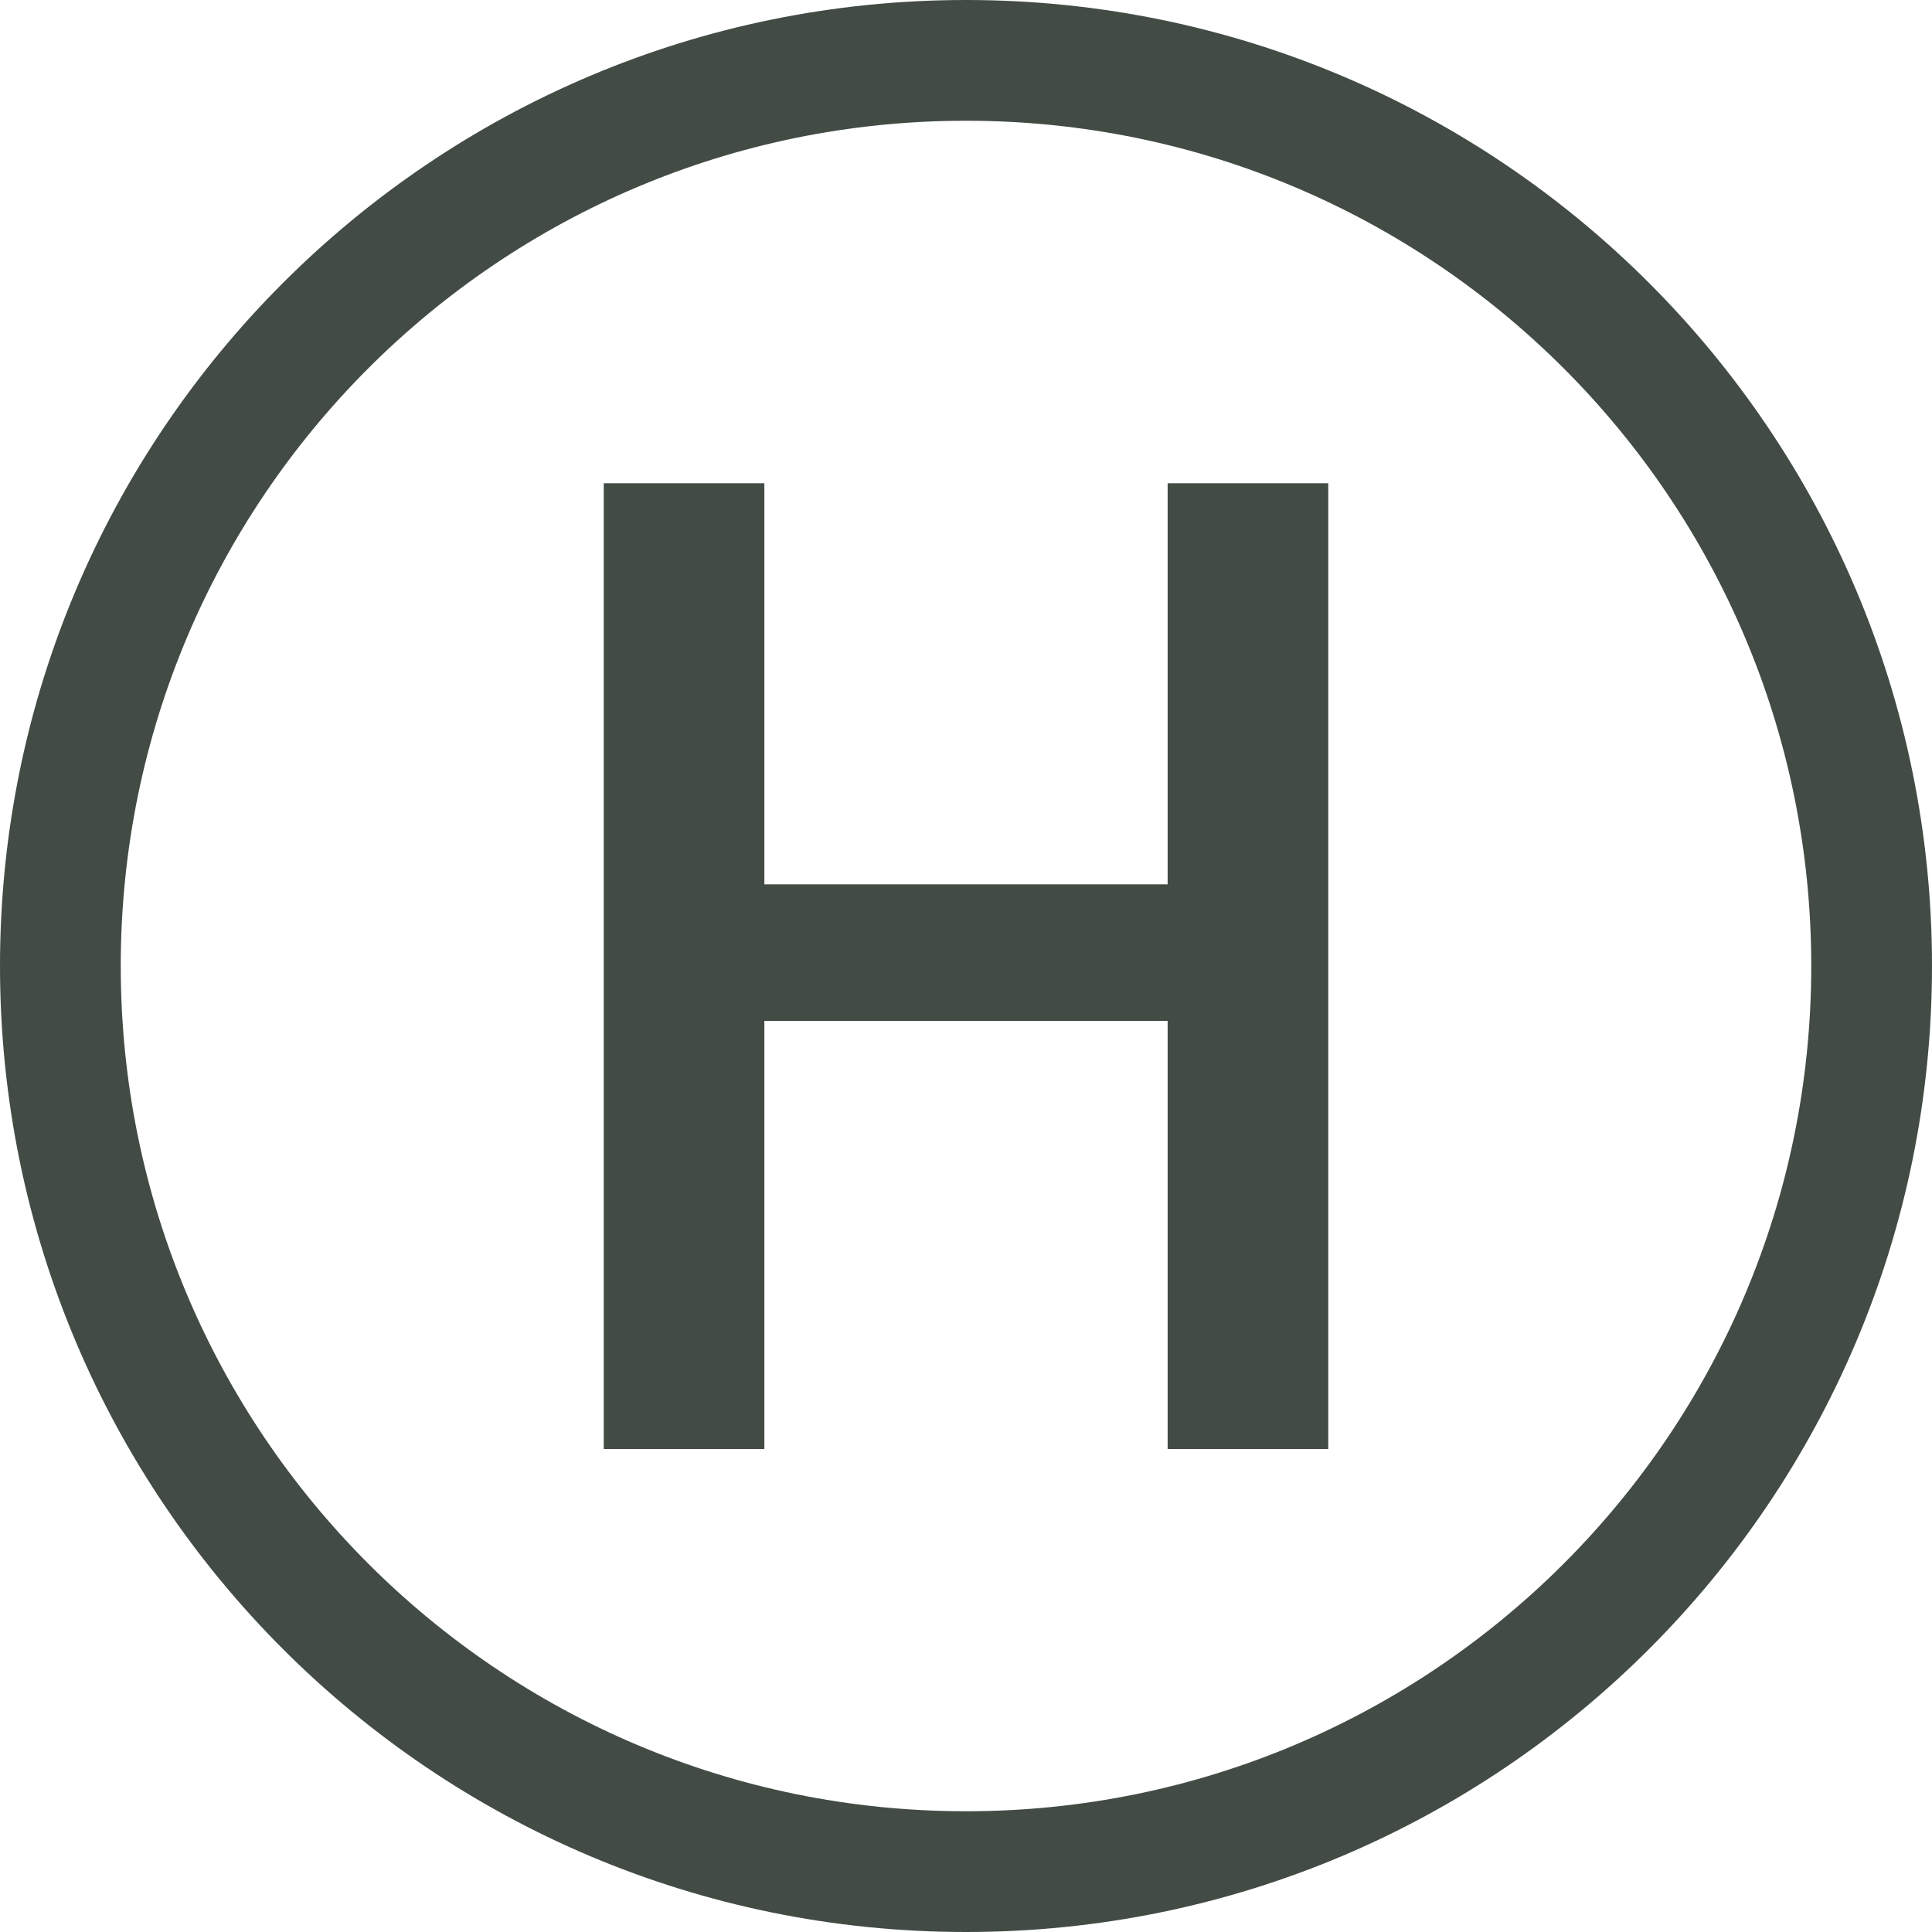 <?xml version="1.0" encoding="UTF-8"?>
<svg width="30px" height="30px" viewBox="0 0 30 30" version="1.1" xmlns="http://www.w3.org/2000/svg" xmlns:xlink="http://www.w3.org/1999/xlink">
    <title>helipad</title>
    <g id="Page-1" stroke="none" stroke-width="1" fill="none" fill-rule="evenodd">
        <g id="helipad" fill="#424C45" fill-rule="nonzero">
            <path d="M1.875,15 C1.875,22.249 7.751,28.125 15,28.125 C22.249,28.125 28.125,22.249 28.125,15 C28.125,7.751 22.249,1.875 15,1.875 C7.751,1.875 1.875,7.751 1.875,15 M30,15 C30,23.284 23.284,30 15,30 C6.716,30 0,23.284 0,15 C0,6.716 6.716,0 15,0 C23.284,0 30,6.716 30,15 M20.625,7.504 L20.625,22.5 L18.131,22.5 L18.131,15.853 L11.869,15.853 L11.869,22.5 L9.375,22.5 L9.375,7.504 L11.869,7.504 L11.869,13.732 L18.131,13.732 L18.131,7.504 L20.625,7.504 Z" id="Shape"></path>
        </g>
    </g>
</svg>